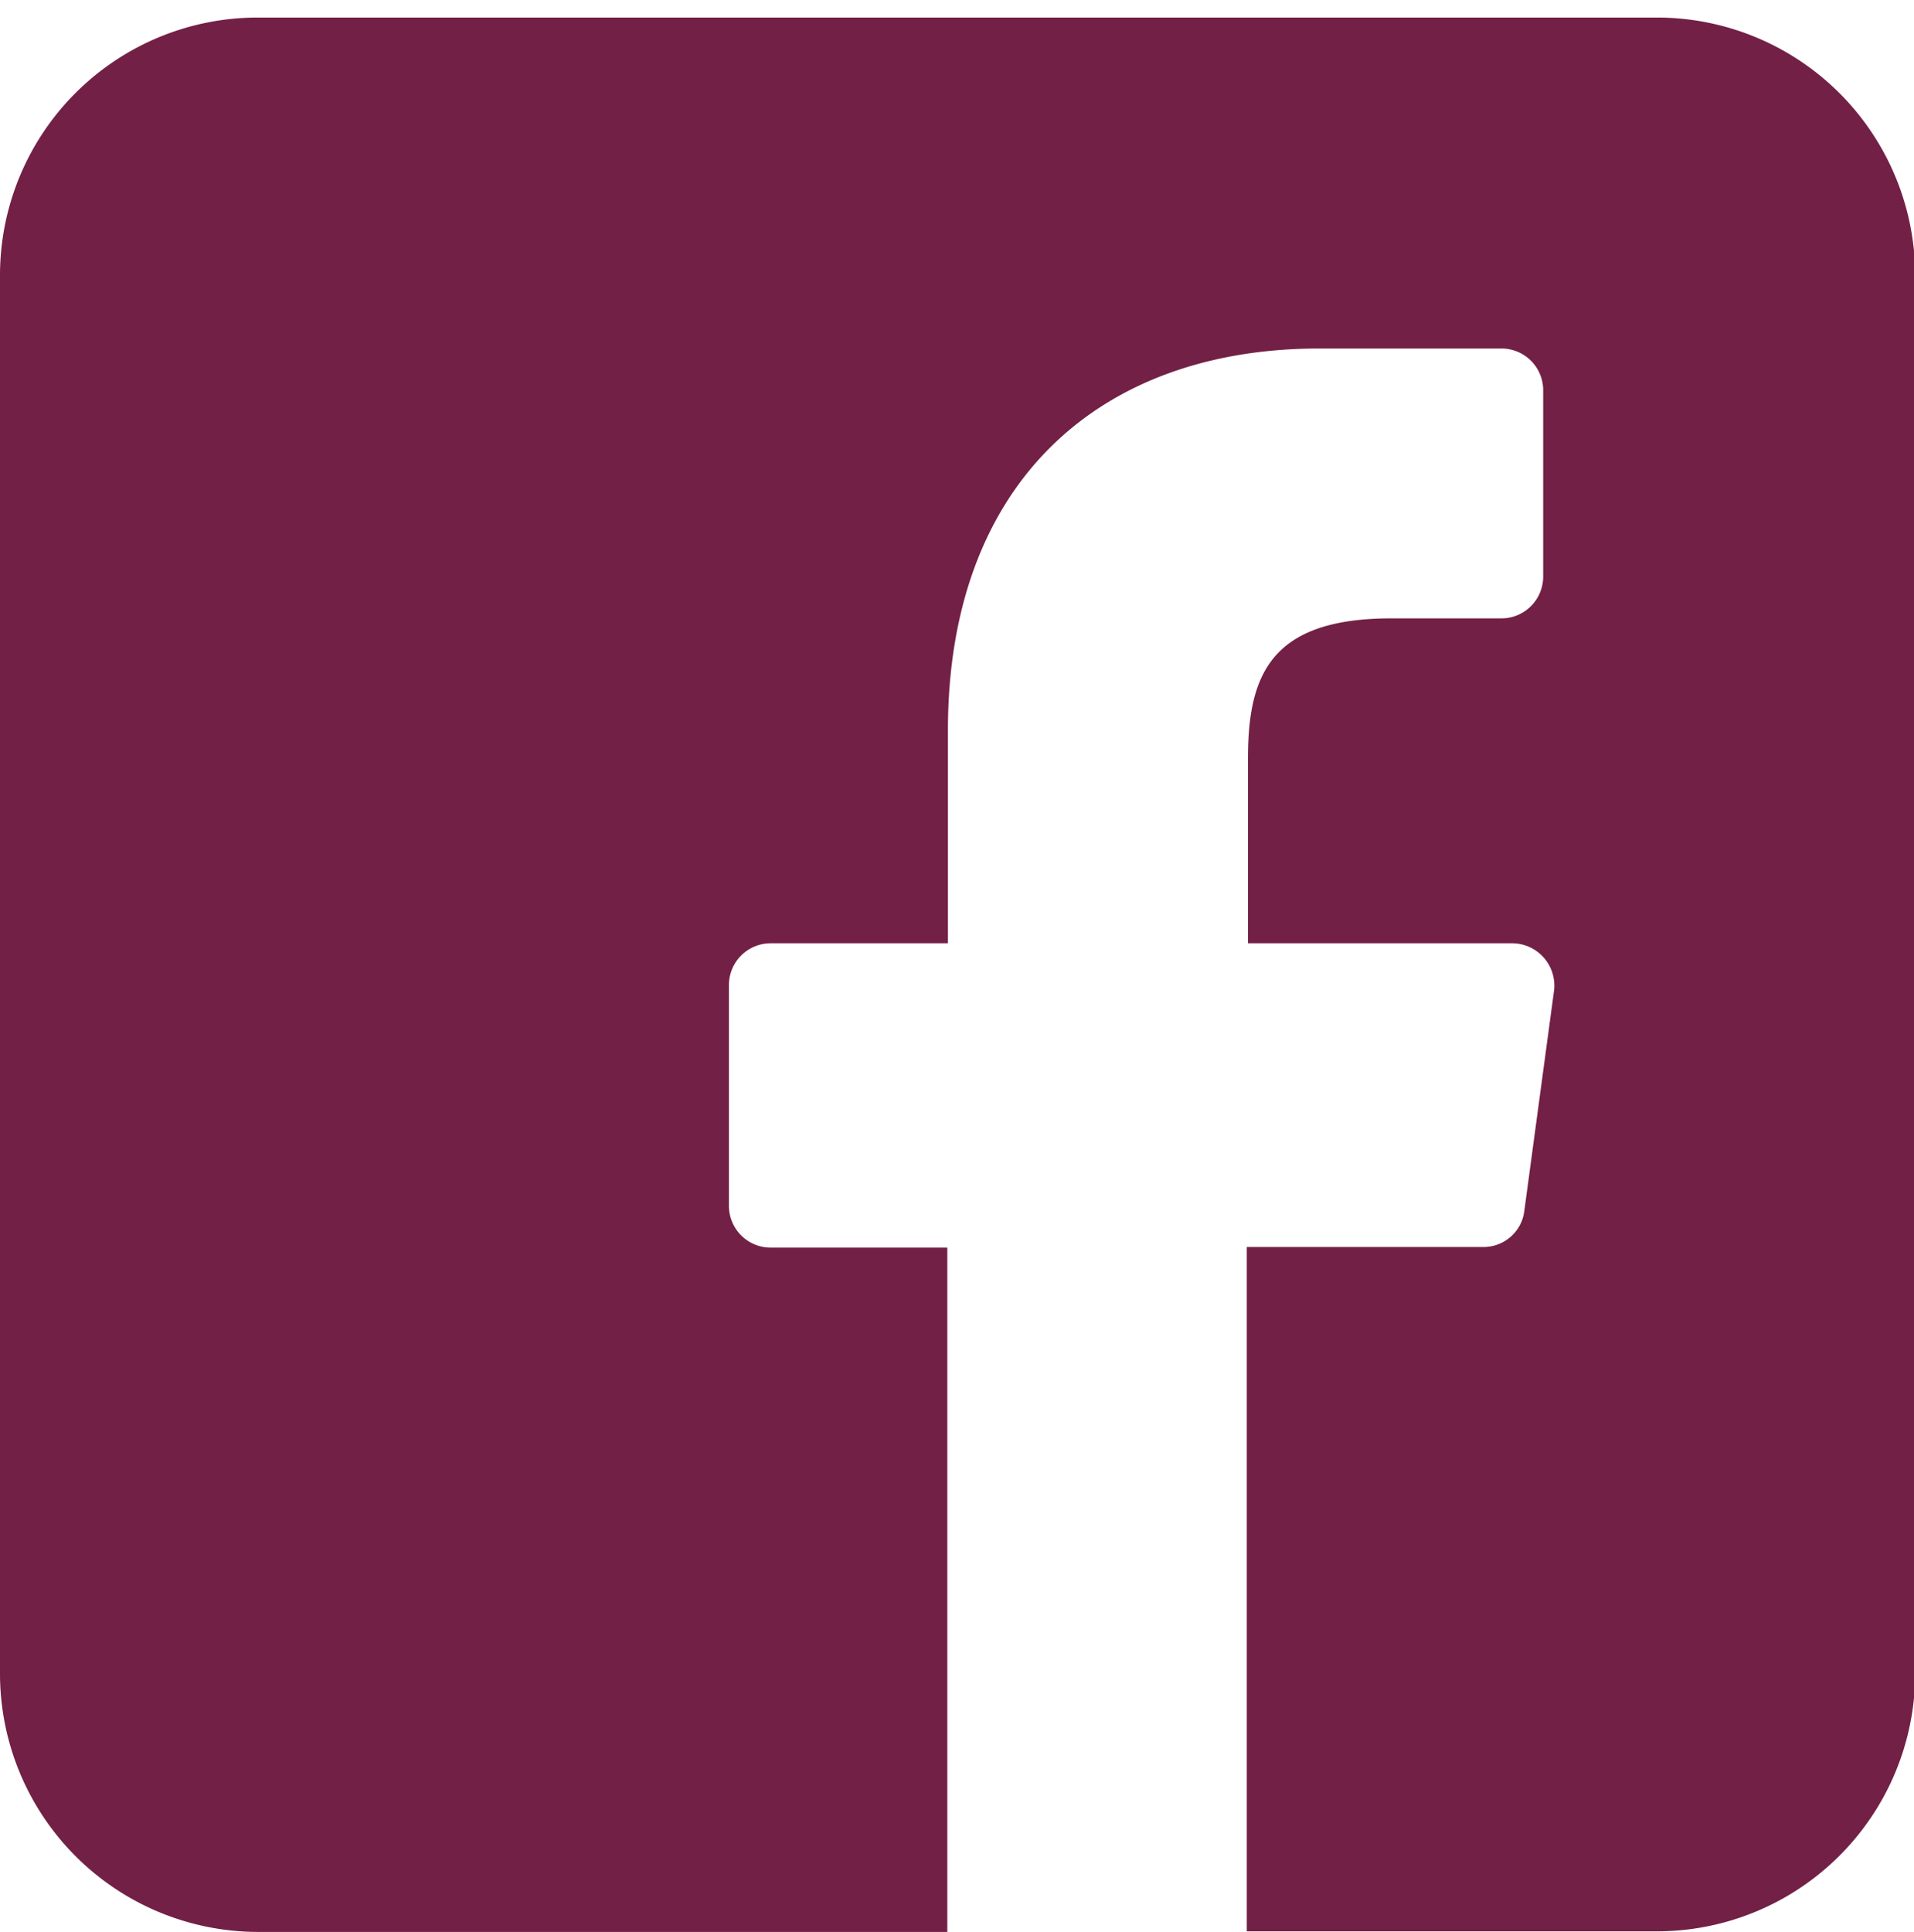 <svg id="Warstwa_1" data-name="Warstwa 1" xmlns="http://www.w3.org/2000/svg" viewBox="0 0 31.64 31.93"><path d="M27.37.29H4.26A4.26,4.26,0,0,0,0,4.55V27.66a4.27,4.27,0,0,0,4.26,4.27h11.4l0-11.31H12.74a.69.69,0,0,1-.69-.69V16.29a.69.69,0,0,1,.69-.7h2.93V12.07c0-4.09,2.5-6.31,6.14-6.31h3a.69.69,0,0,1,.7.69V9.53a.69.69,0,0,1-.7.69H23c-2,0-2.37.94-2.37,2.32v3.05H25a.7.7,0,0,1,.69.78L25.2,20a.68.68,0,0,1-.68.61H20.61l0,11.31h6.78a4.27,4.27,0,0,0,4.27-4.27V4.55A4.27,4.27,0,0,0,27.37.29Z" style="fill:#732046"/></svg>